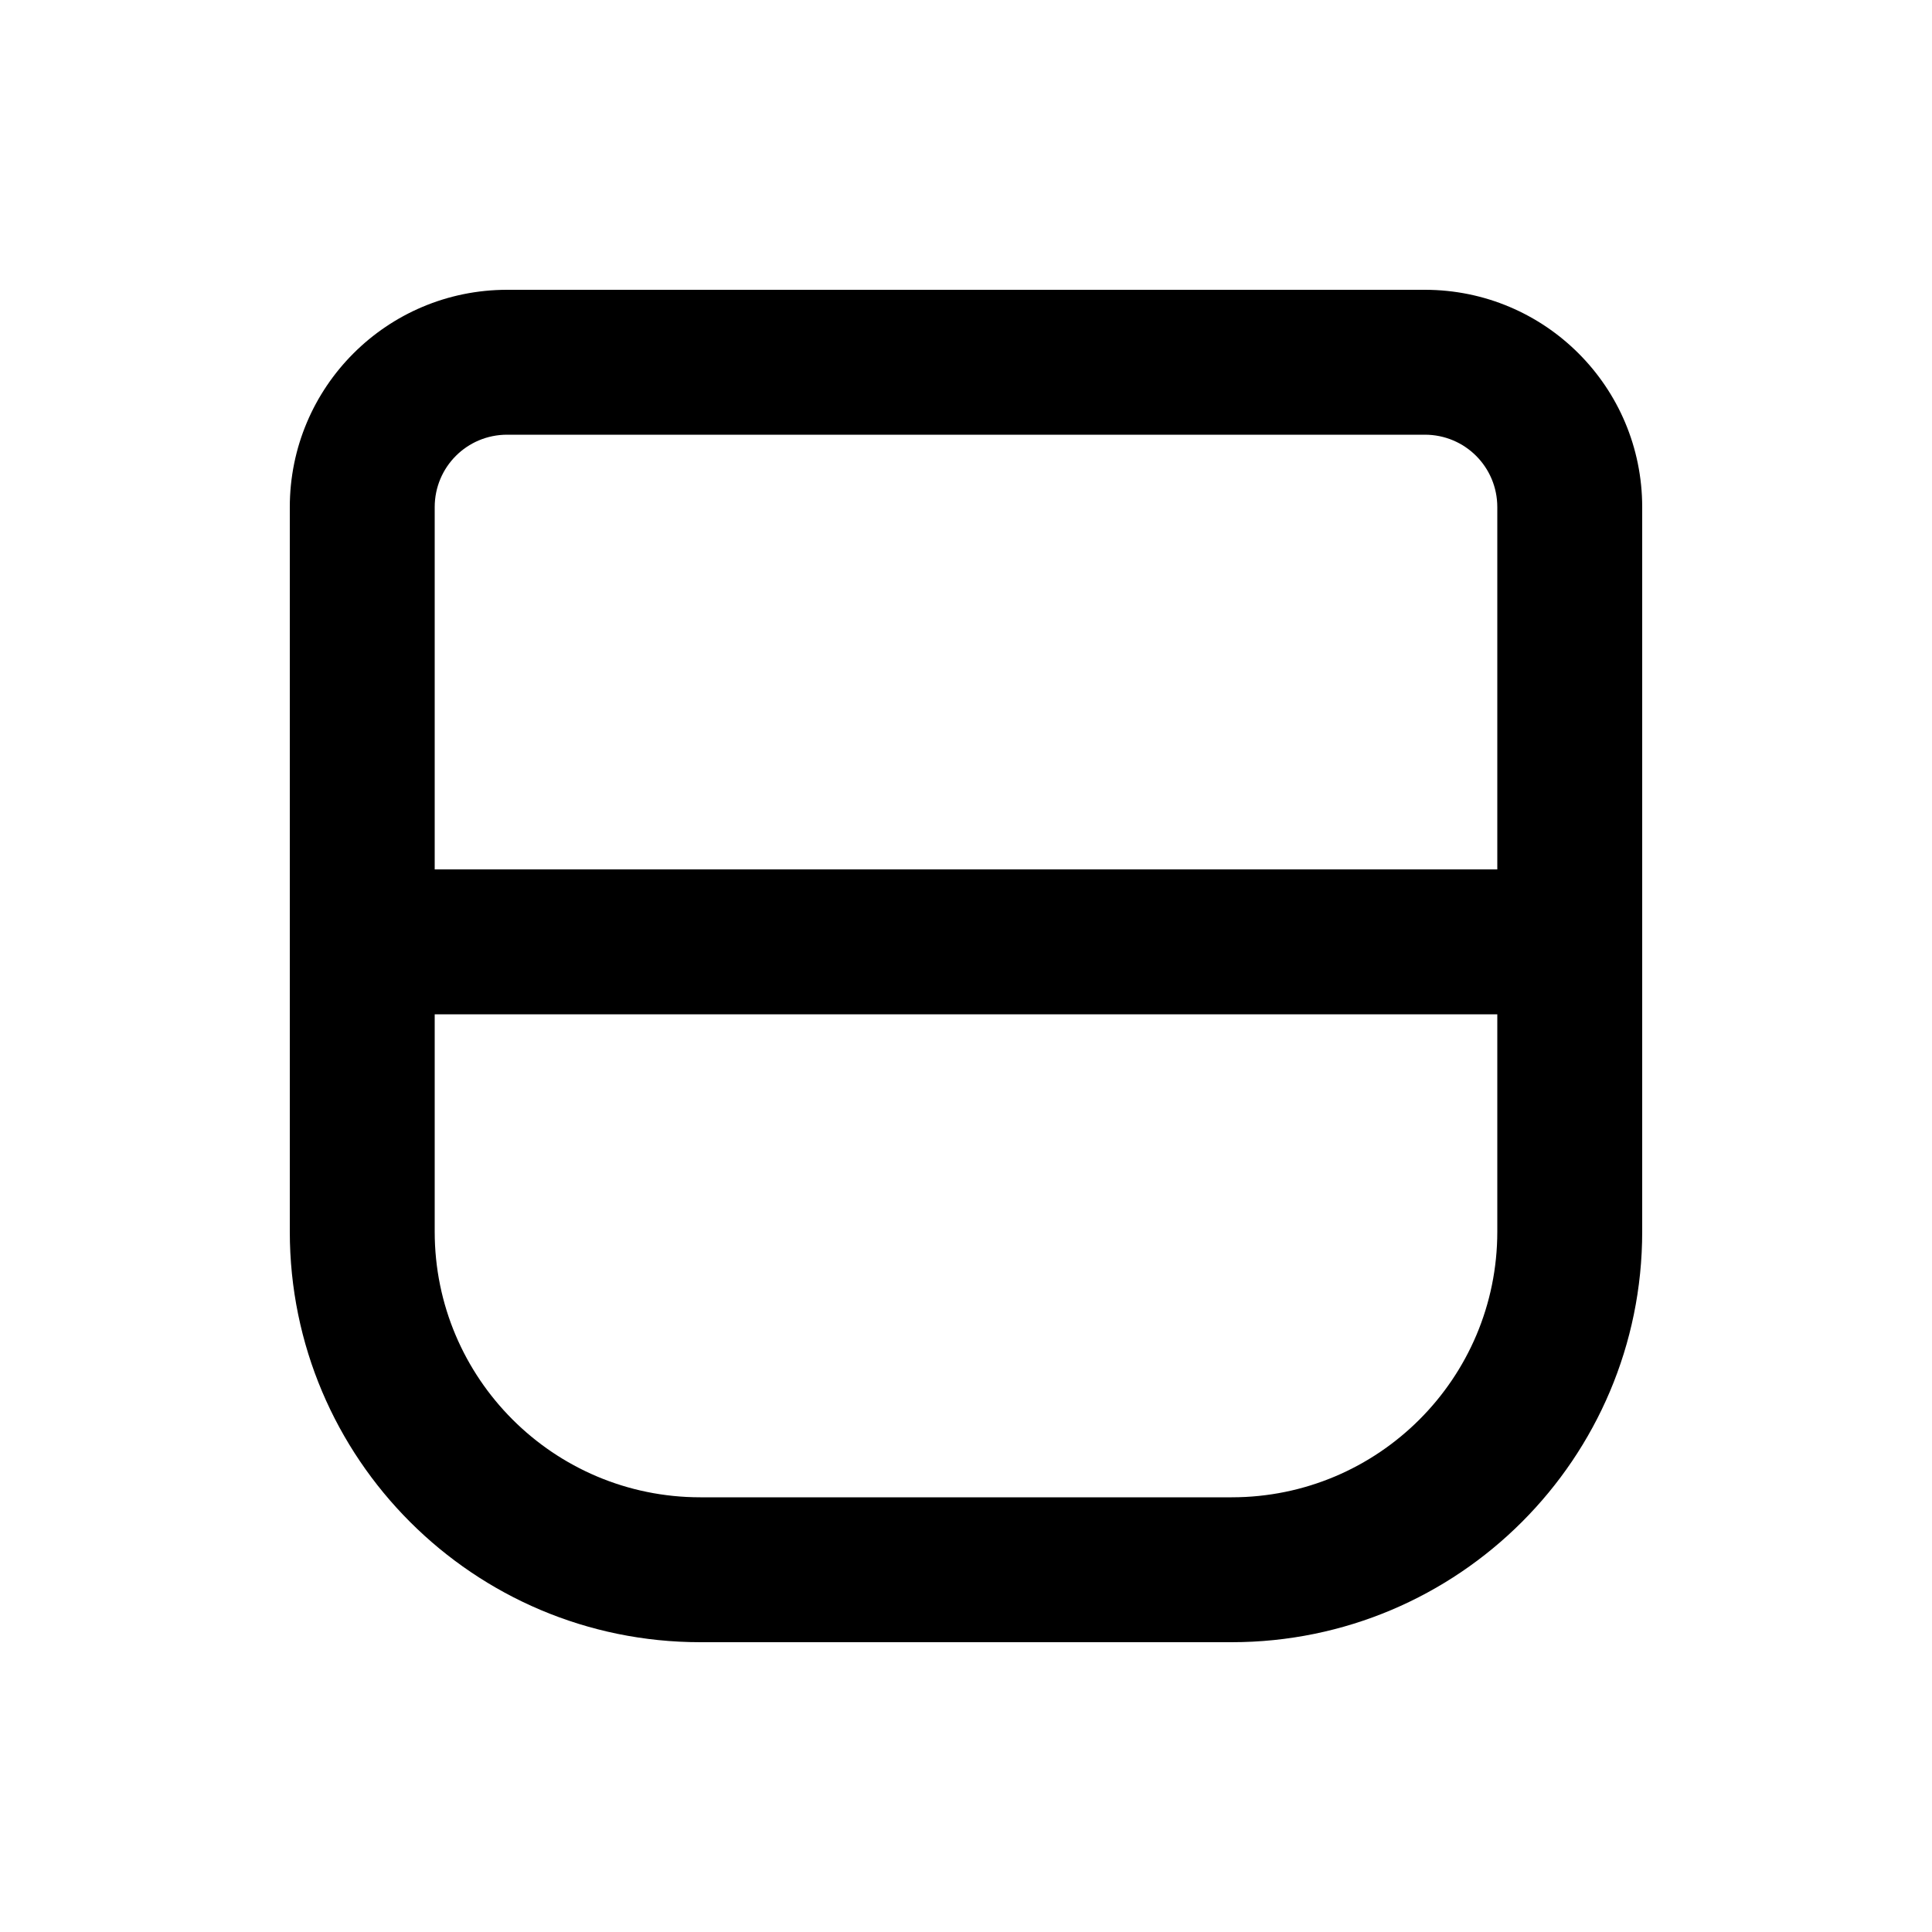 <svg xmlns="http://www.w3.org/2000/svg" viewBox="0 0 640 640"><!--! Font Awesome Pro 7.1.0 by @fontawesome - https://fontawesome.com License - https://fontawesome.com/license (Commercial License) Copyright 2025 Fonticons, Inc. --><path fill="currentColor" d="M144 168C144 154.7 154.7 144 168 144L472 144C485.3 144 496 154.7 496 168L496 288L144 288L144 168zM144 336L496 336L496 408C496 456.6 456.6 496 408 496L232 496C183.4 496 144 456.6 144 408L144 336zM168 96C128.2 96 96 128.2 96 168L96 408C96 483.1 156.9 544 232 544L408 544C483.1 544 544 483.1 544 408L544 168C544 128.2 511.8 96 472 96L168 96z"/></svg>